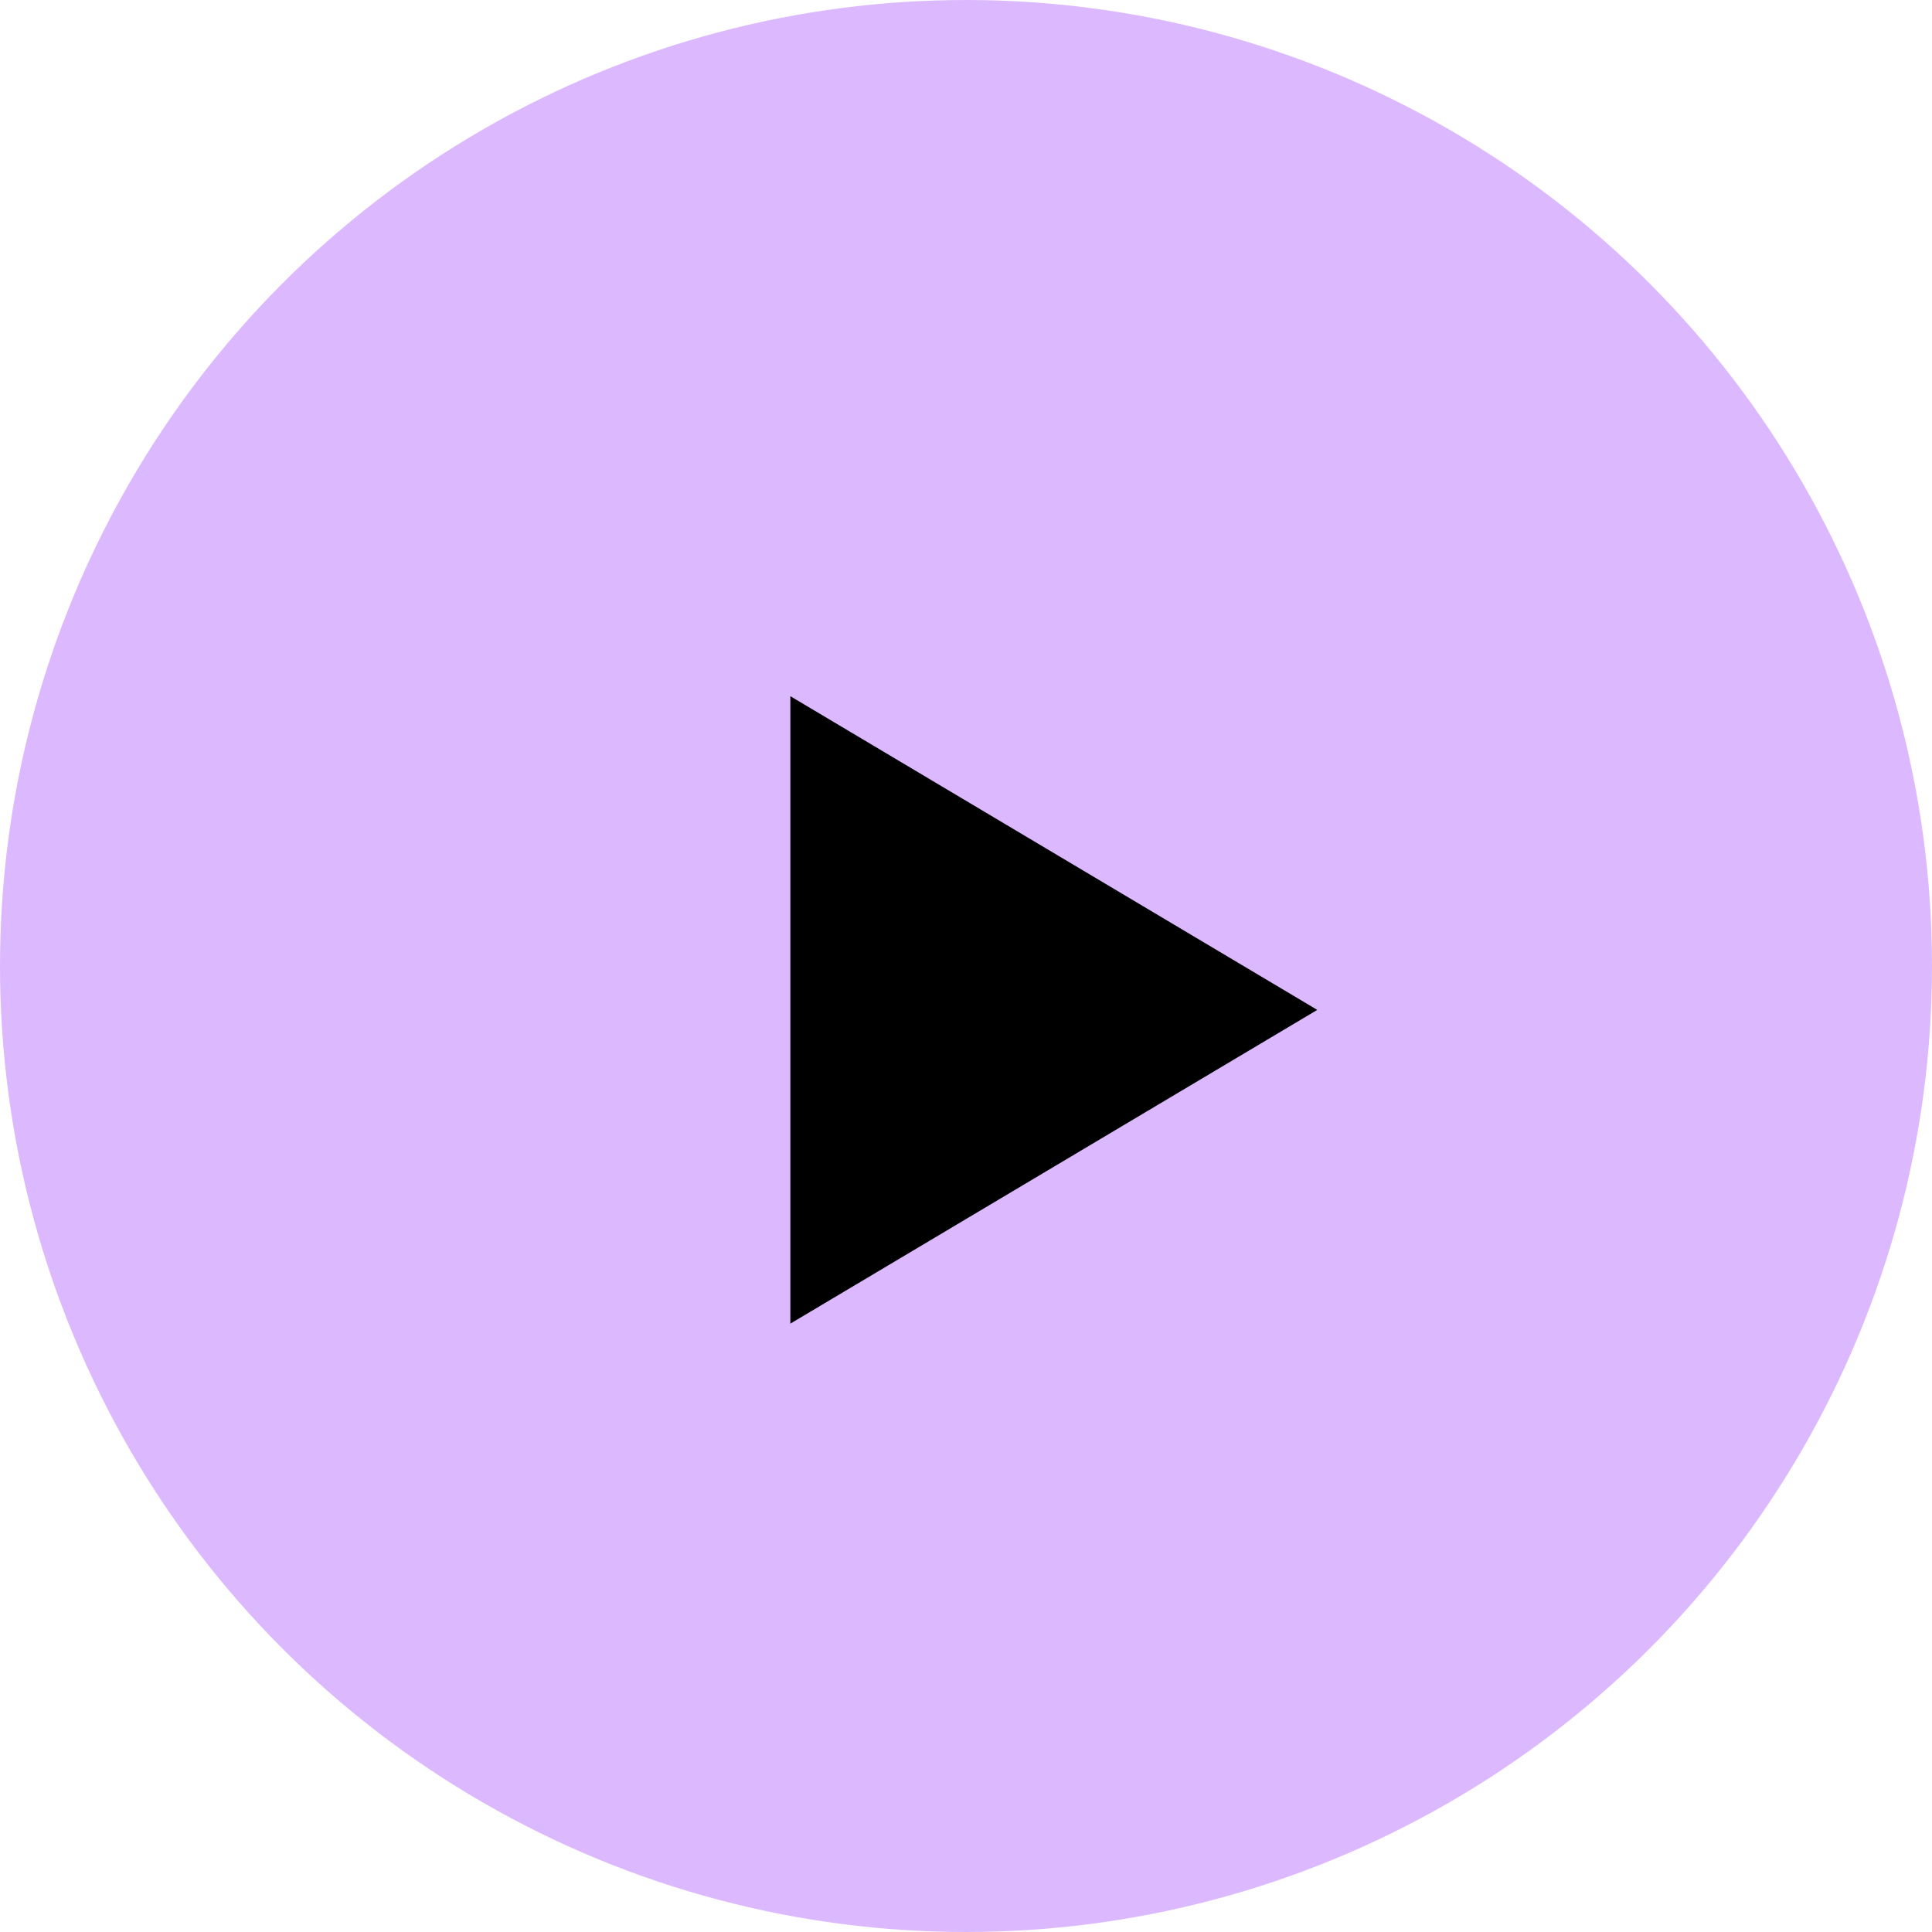 <svg width="72" height="72" viewBox="0 0 72 72" fill="none" xmlns="http://www.w3.org/2000/svg">
<circle cx="36" cy="36" r="36" fill="#DCB9FF"/>
<path d="M49.091 37.636L29.454 49.328L29.454 25.945L49.091 37.636Z" fill="black"/>
</svg>
